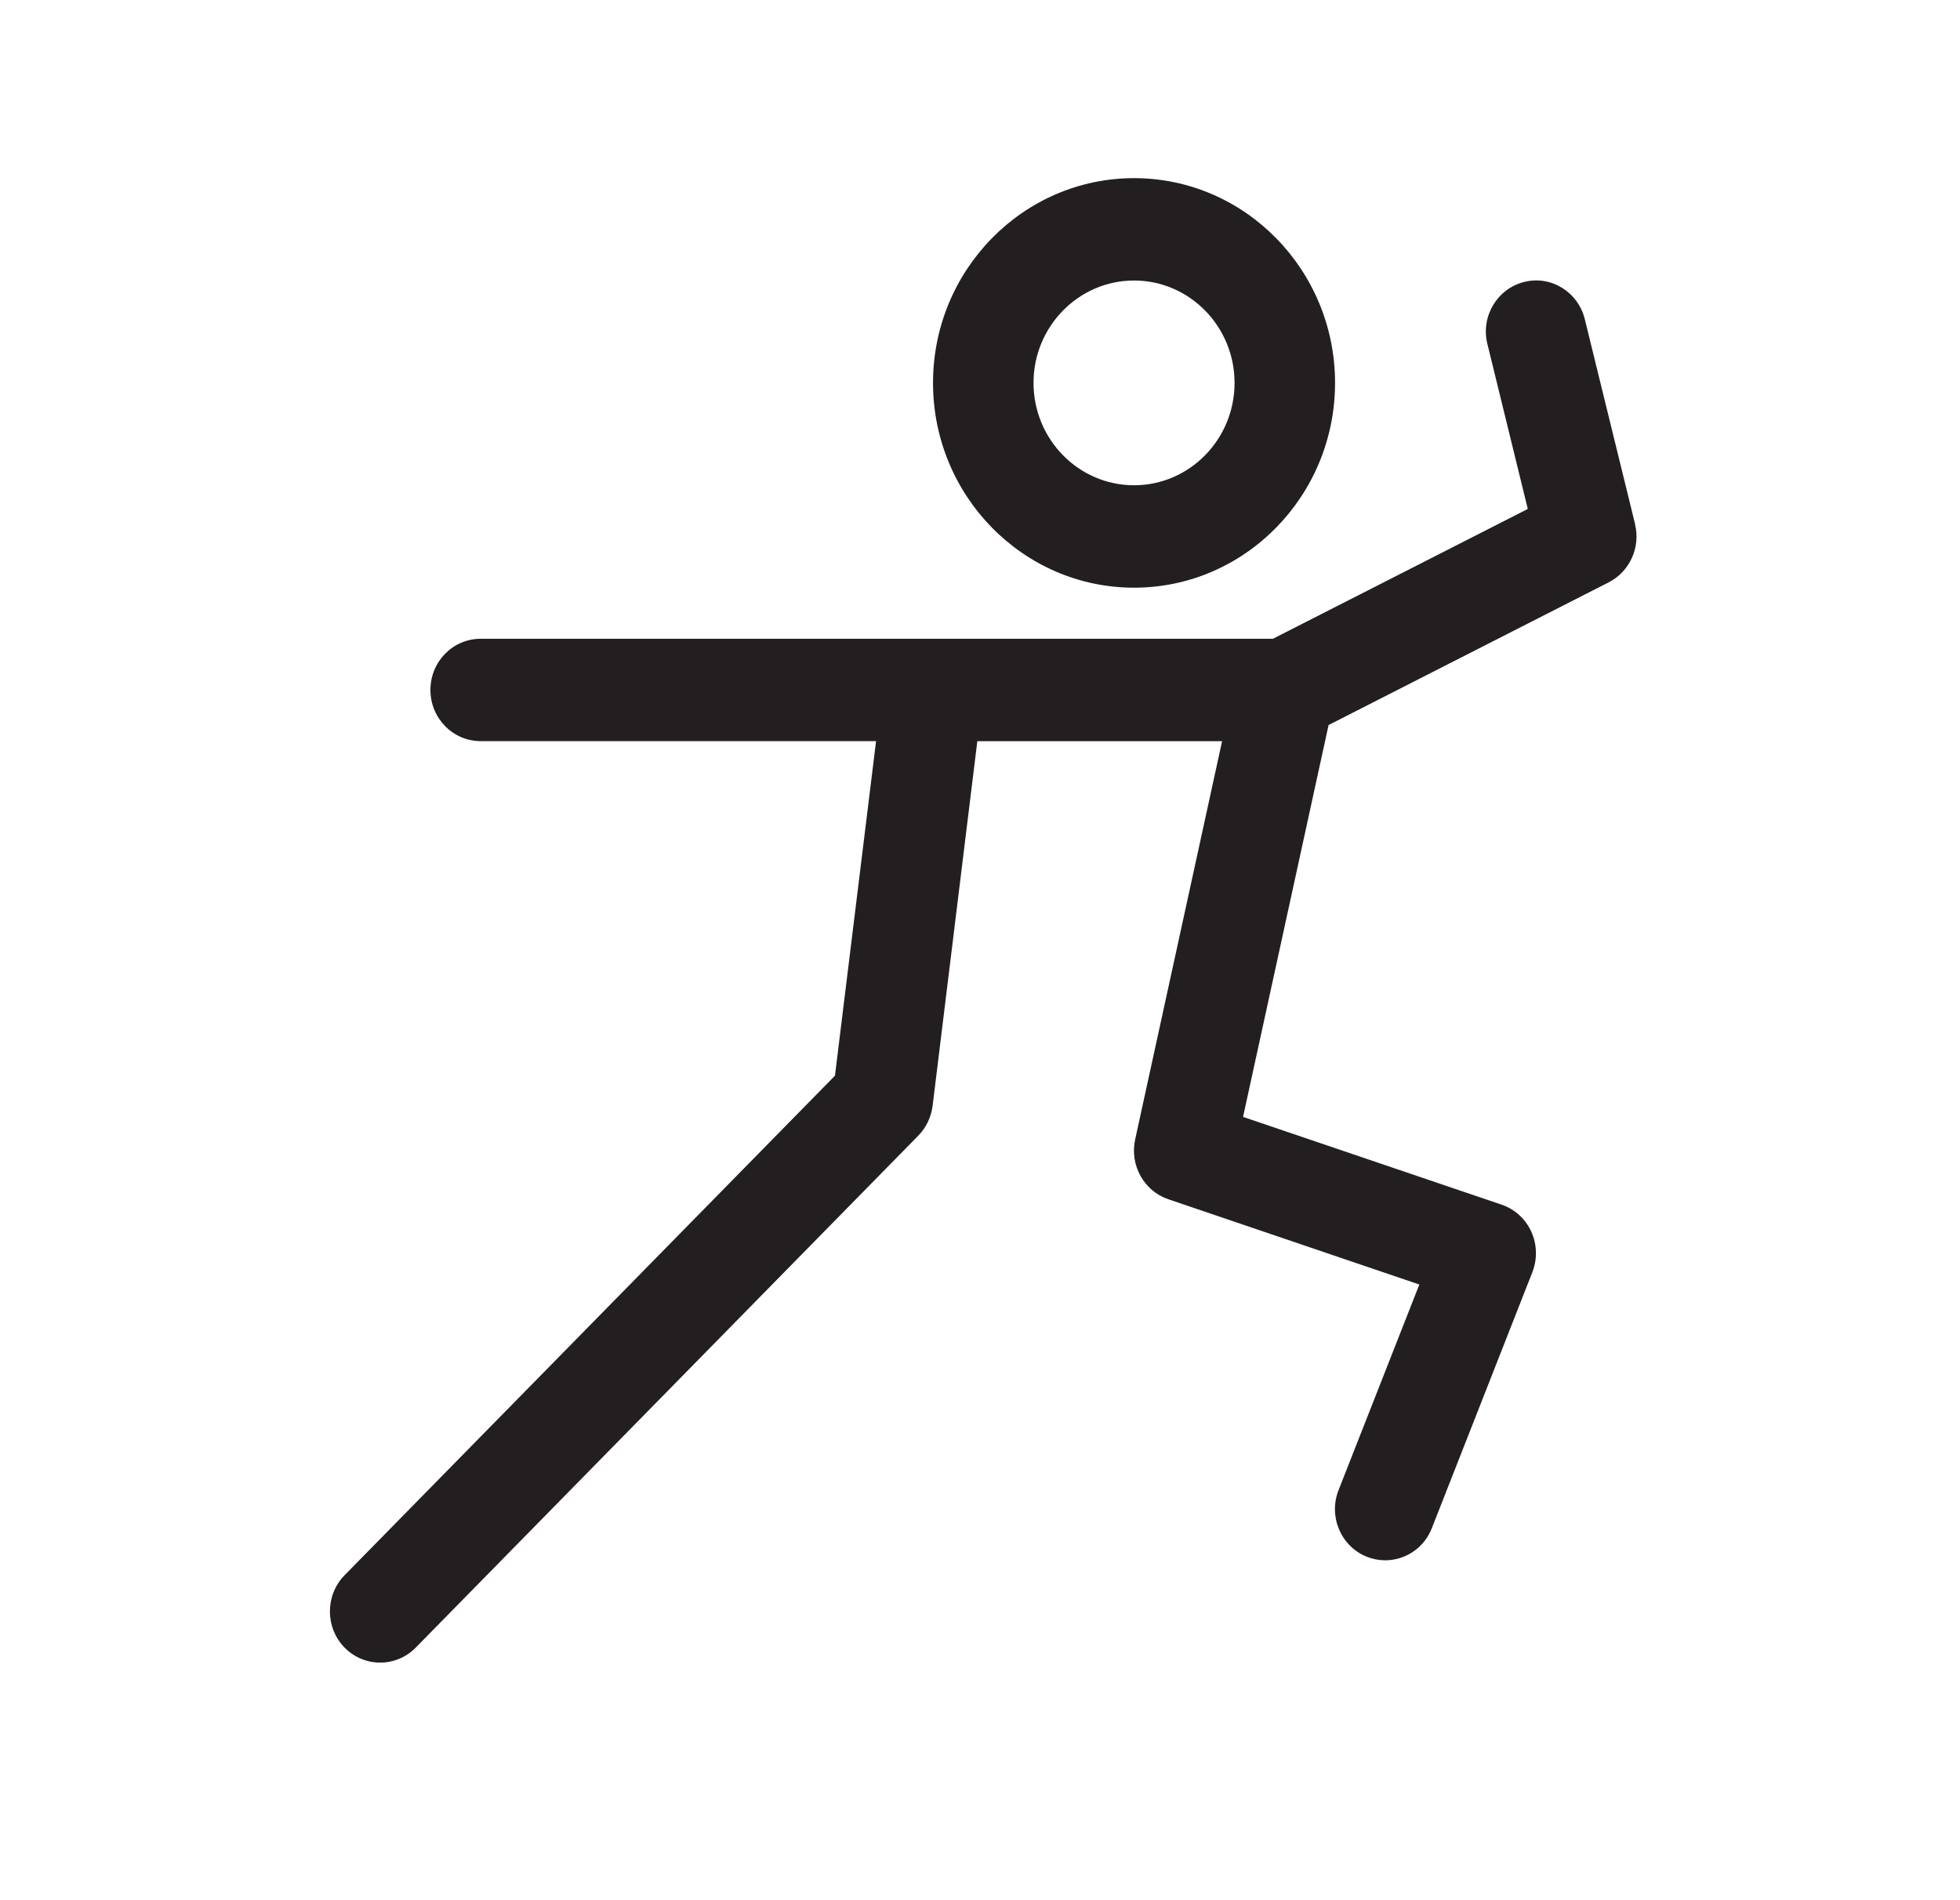 <svg width="33" height="32" viewBox="0 0 33 32" fill="none" xmlns="http://www.w3.org/2000/svg">
<g clip-path="url(#clip0_9773_26304)">
<path d="M19.094 9.897C20.96 9.897 22.478 8.35 22.478 6.448C22.478 4.547 20.96 3 19.094 3C17.227 3 15.709 4.547 15.709 6.448C15.709 8.35 17.227 9.897 19.094 9.897ZM19.094 4.724C20.027 4.724 20.786 5.498 20.786 6.448C20.786 7.399 20.027 8.172 19.094 8.172C18.16 8.172 17.401 7.399 17.401 6.448C17.401 5.498 18.16 4.724 19.094 4.724Z" fill="#231F20"/>
<path d="M27.529 8.824L26.683 5.376C26.569 4.914 26.11 4.632 25.658 4.749C25.204 4.865 24.928 5.333 25.043 5.793L25.723 8.571L21.432 10.757H8.093C7.625 10.757 7.247 11.142 7.247 11.619C7.247 12.095 7.625 12.481 8.093 12.481H14.75L14.058 18.115L5.802 26.527C5.472 26.864 5.472 27.409 5.802 27.747C5.968 27.915 6.184 27.999 6.401 27.999C6.617 27.999 6.833 27.915 6.999 27.747L15.46 19.126C15.593 18.991 15.678 18.813 15.702 18.623L16.455 12.482H20.576L19.112 19.191C19.019 19.622 19.26 20.057 19.671 20.196L23.897 21.632L22.537 25.094C22.363 25.536 22.574 26.037 23.008 26.215C23.111 26.256 23.217 26.276 23.322 26.276C23.659 26.276 23.976 26.072 24.108 25.734L25.8 21.424C25.886 21.204 25.88 20.957 25.782 20.742C25.684 20.526 25.503 20.362 25.282 20.287L20.929 18.809L22.369 12.21L27.085 9.807C27.439 9.626 27.625 9.218 27.528 8.827L27.529 8.824Z" fill="#231F20"/>
</g>
<defs>
<clipPath id="clip0_9773_26304">
<rect width="22" height="25" fill="white" transform="translate(5.555 3)"/>
</clipPath>
</defs>
</svg>
